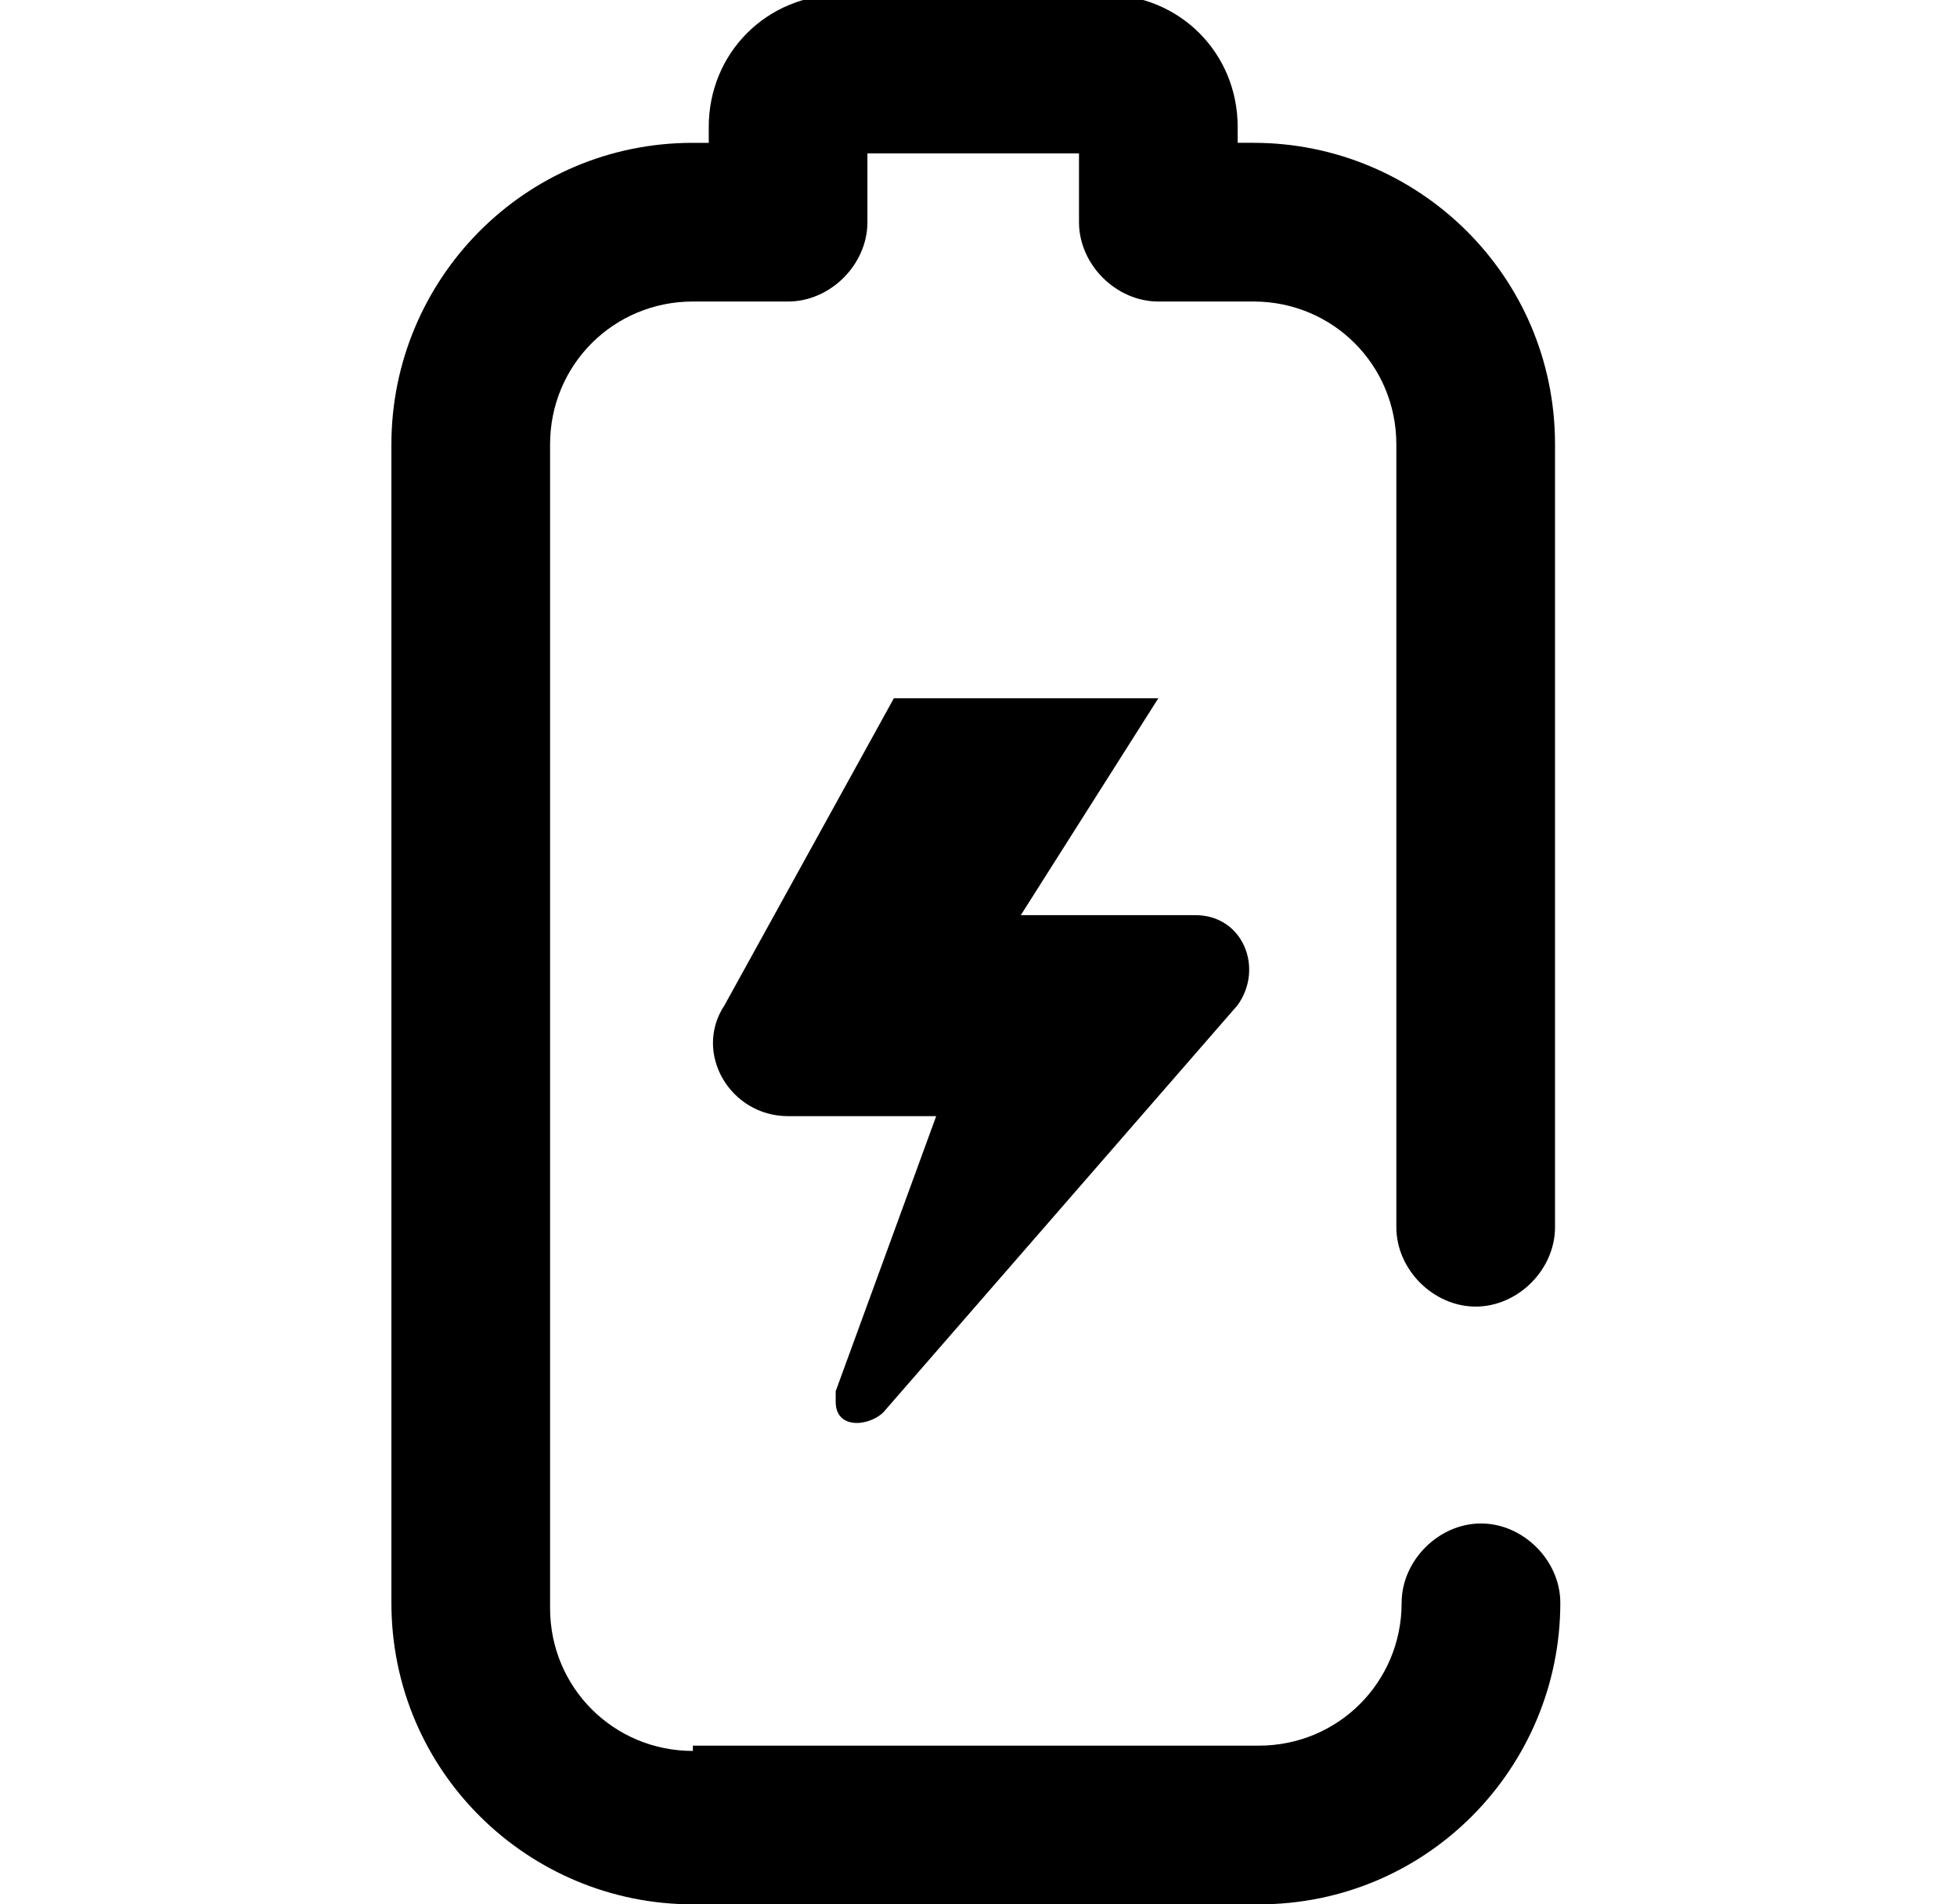 <?xml version="1.0" encoding="utf-8"?>
<!-- Generator: Adobe Illustrator 26.5.0, SVG Export Plug-In . SVG Version: 6.00 Build 0)  -->
<svg version="1.1" id="圖層_1" xmlns="http://www.w3.org/2000/svg" xmlns:xlink="http://www.w3.org/1999/xlink" x="0px" y="0px"
	 viewBox="0 0 37 36" style="enable-background:new 0 0 37 36;" xml:space="preserve">
<style type="text/css">
	.st0{clip-path:url(#SVGID_00000025432350135020108020000003235039127562602410_);}
	.st1{fill-rule:evenodd;clip-rule:evenodd;}
</style>
<g>
	<defs>
		<rect id="SVGID_1_" x="0.5" y="0" width="36" height="36"/>
	</defs>
	<clipPath id="SVGID_00000060004620374323230350000005274984517535124870_">
		<use xlink:href="#SVGID_1_"  style="overflow:visible;"/>
	</clipPath>
	<g style="clip-path:url(#SVGID_00000060004620374323230350000005274984517535124870_);">
		<path class="st1" d="M13.1,33.1c-1.5,0-2.7-1.2-2.7-2.7V8.4c0-1.5,1.2-2.7,2.7-2.7h1.8c0.8,0,1.5-0.7,1.5-1.5V2.9h4v1.3
			c0,0.8,0.7,1.5,1.5,1.5h1.8c1.5,0,2.7,1.2,2.7,2.7v14.8c0,0.8,0.7,1.5,1.5,1.5c0.8,0,1.5-0.7,1.5-1.5V8.4c0-3.2-2.6-5.7-5.7-5.7
			h-0.3V2.4c0-1.4-1.1-2.5-2.5-2.5h-5c-1.4,0-2.5,1.1-2.5,2.5v0.3h-0.3c-3.2,0-5.7,2.6-5.7,5.7v21.9c0,3.2,2.6,5.7,5.7,5.7h10.7
			c3.2,0,5.7-2.6,5.7-5.7c0-0.8-0.7-1.5-1.5-1.5c-0.8,0-1.5,0.7-1.5,1.5c0,1.5-1.2,2.7-2.7,2.7H13.1z"/>
		<path d="M16.7,26.7c-0.1,0.1-0.3,0.2-0.5,0.2c-0.2,0-0.4-0.1-0.4-0.4c0-0.1,0-0.1,0-0.2l1.9-5.2h-2.8c-1.1,0-1.8-1.2-1.2-2.1
			l3.2-5.8h5l-2.6,4.1h3.3c0.9,0,1.3,1,0.8,1.7L16.7,26.7z"/>
	</g>
</g>
</svg>
